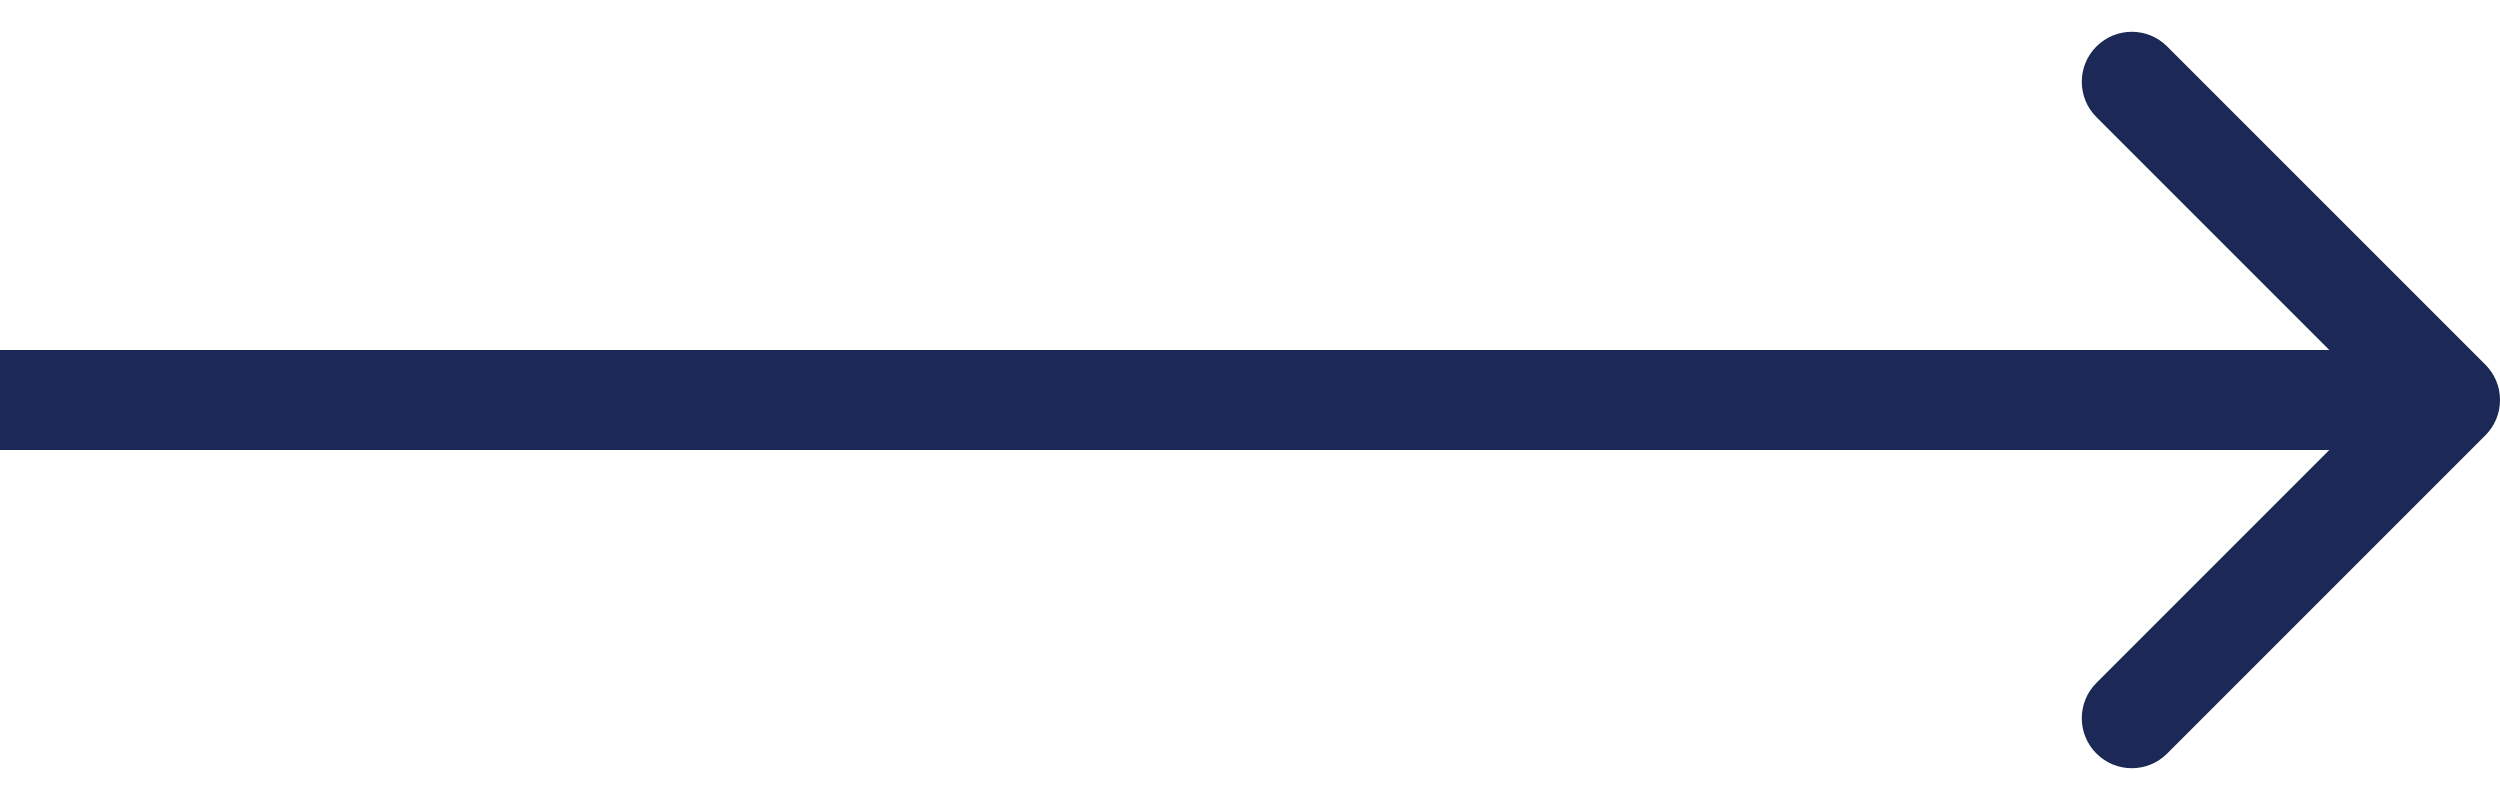 <svg width="50" height="16" viewBox="0 0 50 16" fill="none" xmlns="http://www.w3.org/2000/svg">
<path d="M49.707 8.707C50.098 8.317 50.098 7.683 49.707 7.293L43.343 0.929C42.953 0.538 42.319 0.538 41.929 0.929C41.538 1.319 41.538 1.953 41.929 2.343L47.586 8L41.929 13.657C41.538 14.047 41.538 14.681 41.929 15.071C42.319 15.462 42.953 15.462 43.343 15.071L49.707 8.707ZM-1.19249e-08 9L49 9L49 7L1.19249e-08 7L-1.19249e-08 9Z" fill="#1C2855"/>
</svg>
